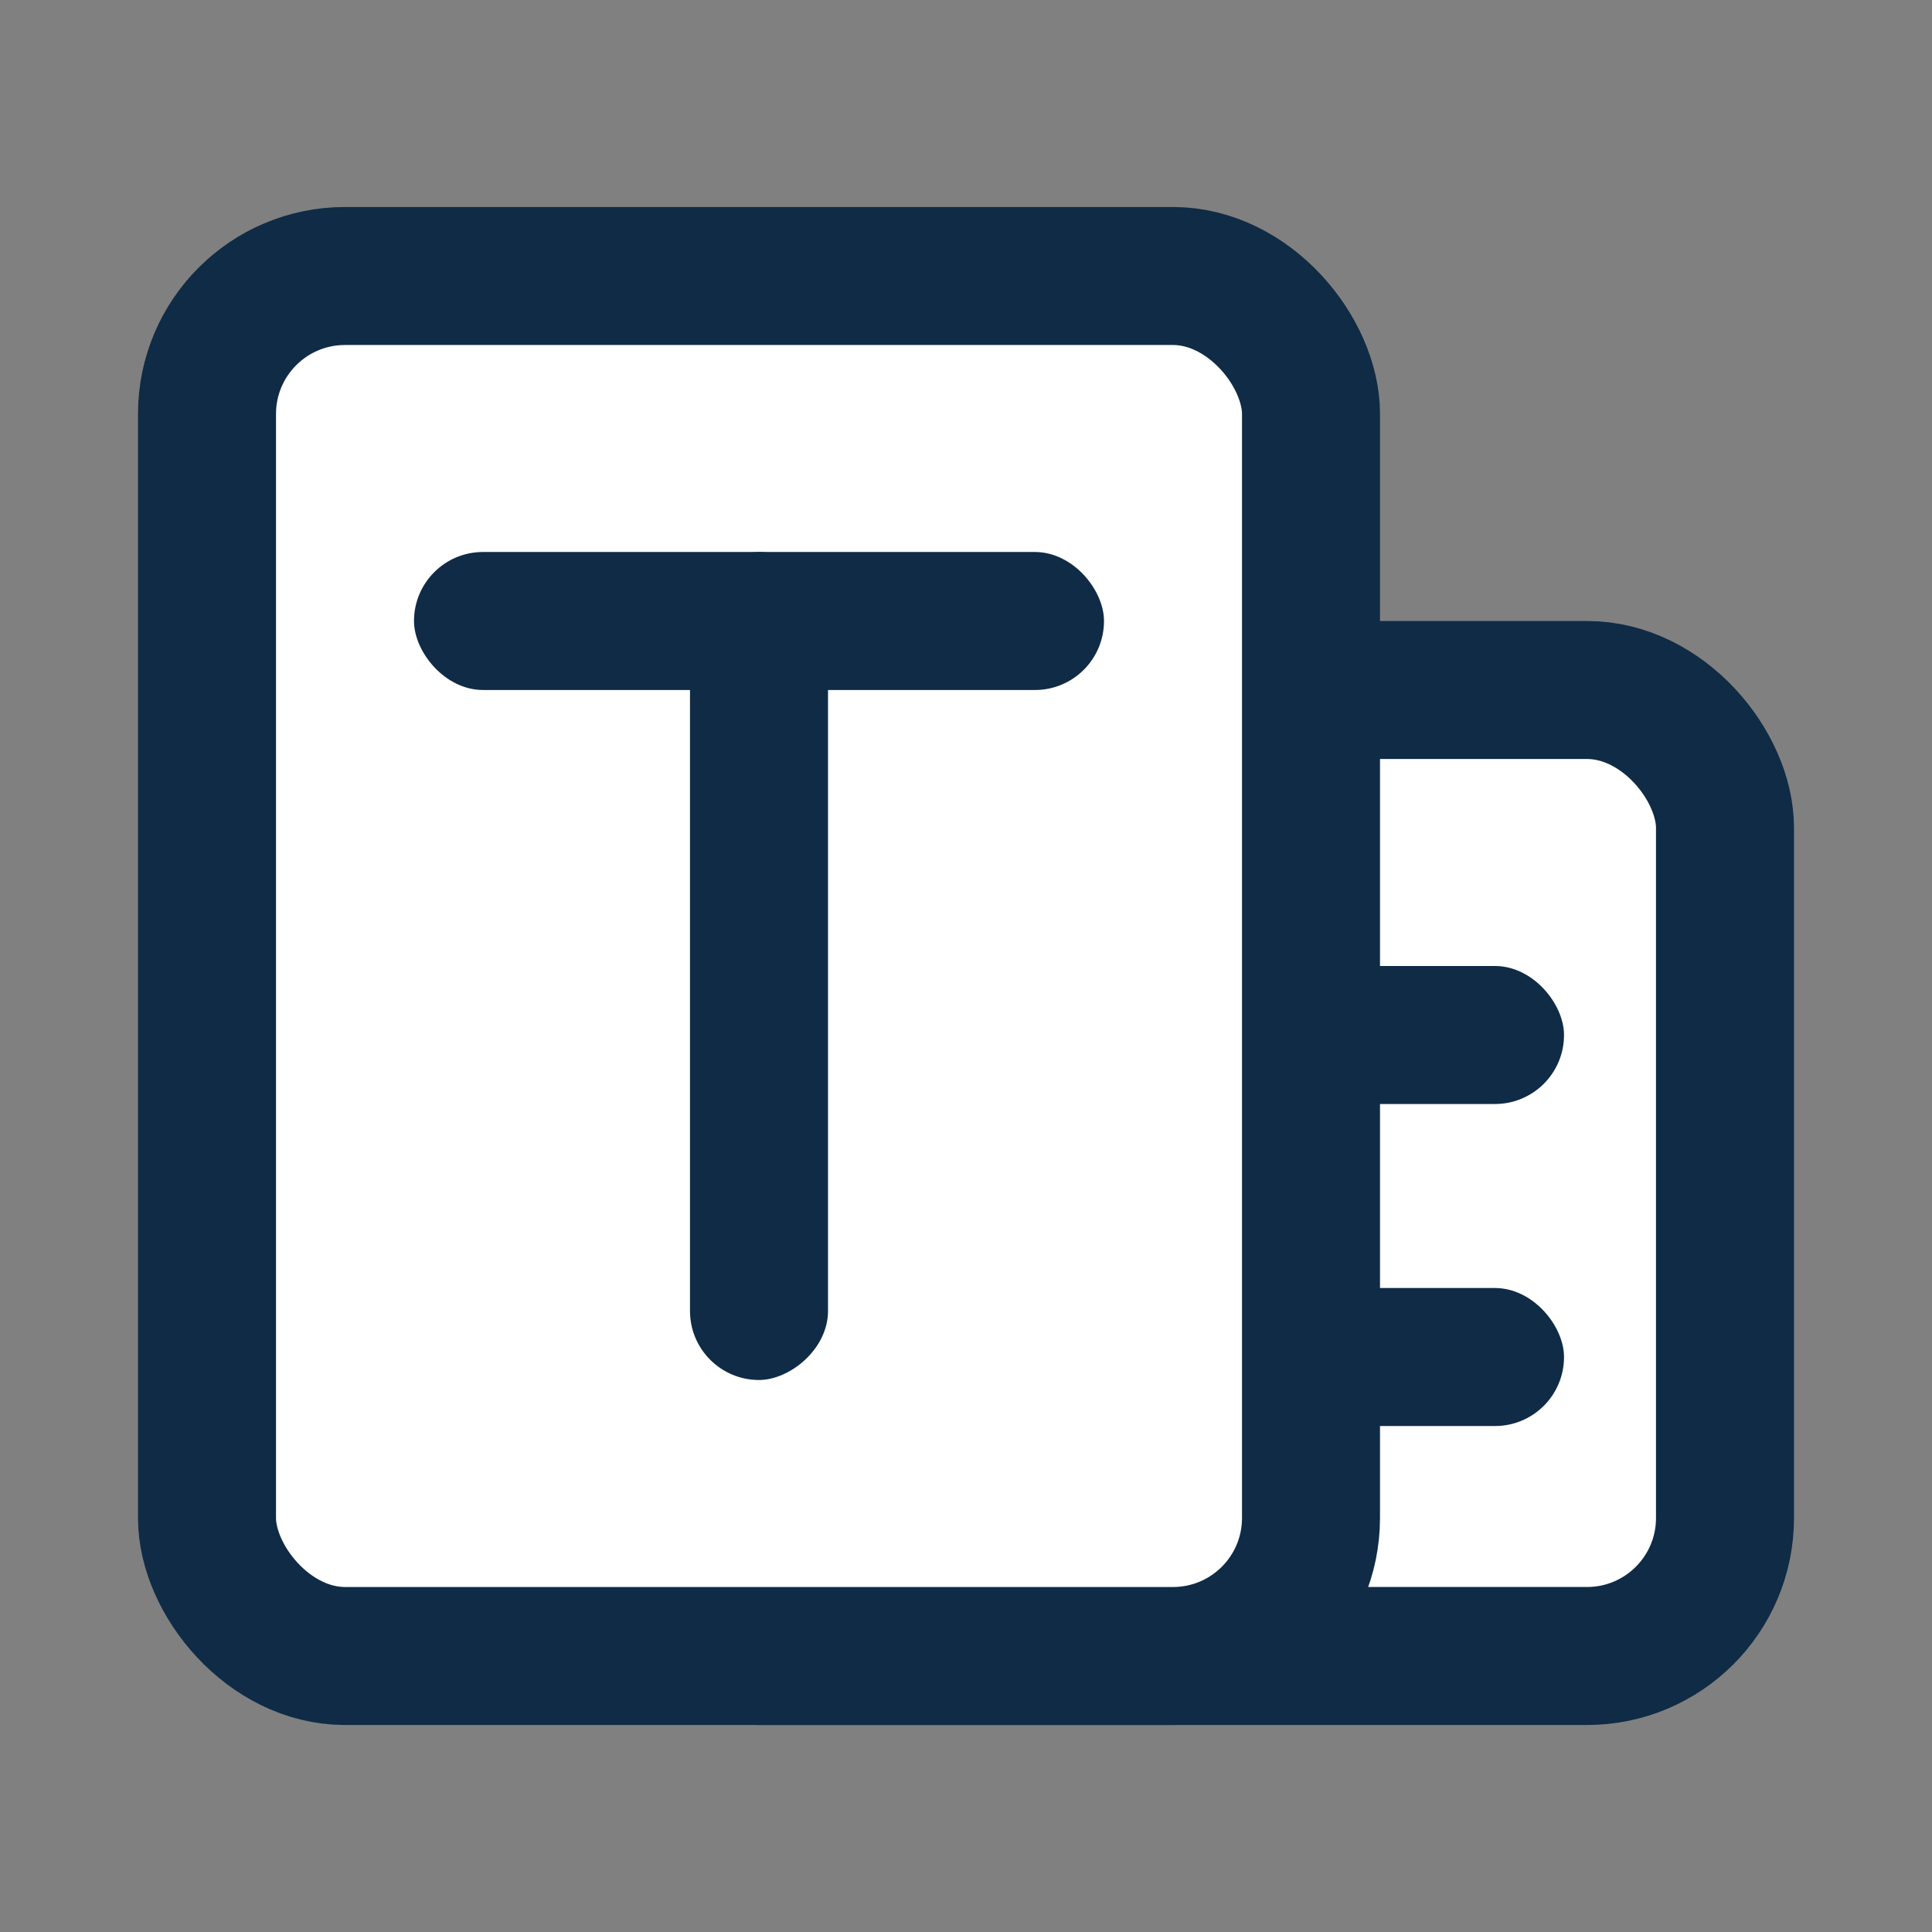 <svg width='28' height='28' viewBox='0 0 28 28' fill='none' xmlns='http://www.w3.org/2000/svg'><rect x="0" y="0" width="28" height="28" fill="#808080" stroke="none"/><g id='Frame 205'><rect id='Rectangle 452' x='9' y='10' width='16' height='14' rx='2' fill='white' stroke='#0F2B46' stroke-width='2'/><rect id='Rectangle 455' x='18.667' y='14' width='4' height='2' rx='1' fill='#0F2B46'/><rect id='Rectangle 456' x='18.667' y='18.667' width='4' height='2' rx='1' fill='#0F2B46'/><rect id='Rectangle 451' x='3' y='4' width='16' height='20' rx='2' fill='white' stroke='#0F2B46' stroke-width='2'/><rect id='Rectangle 453' x='6' y='8' width='10' height='2' rx='1' fill='#0F2B46'/><rect id='Rectangle 454' x='12' y='8' width='12' height='2' rx='1' transform='rotate(90 12 8)' fill='#0F2B46'/></g></svg>